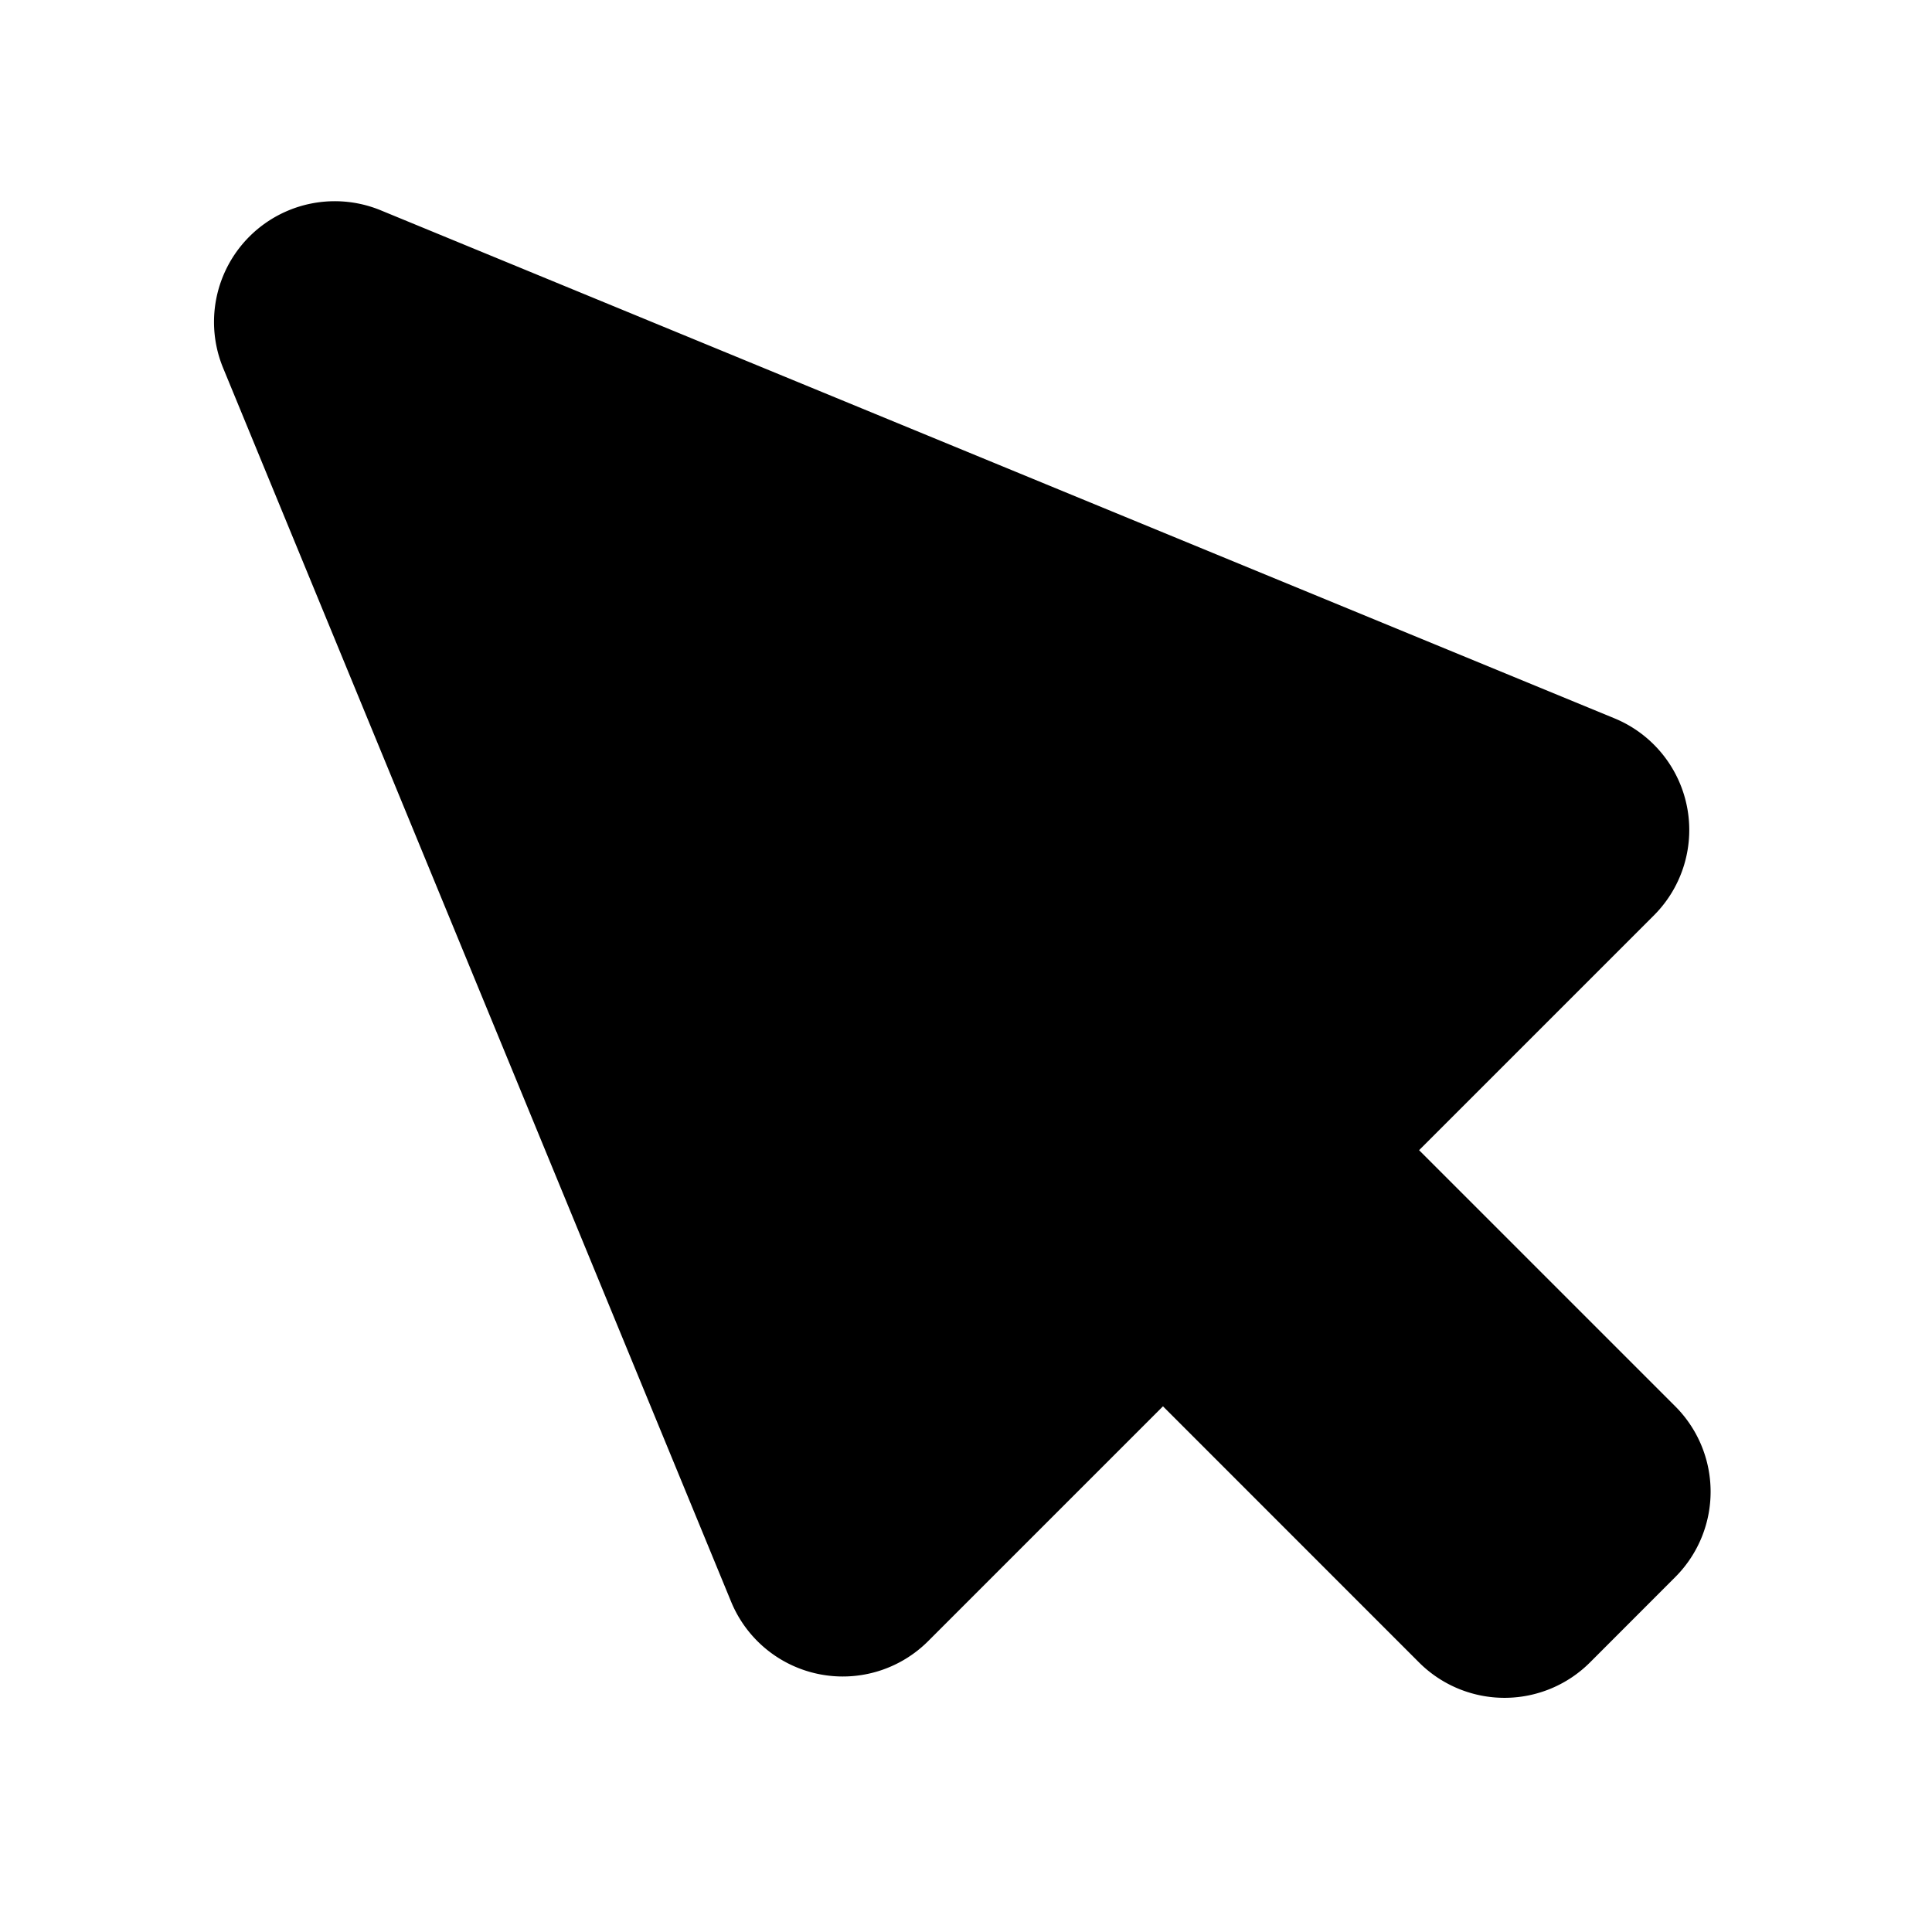 <?xml version="1.0" encoding="utf-8"?>
<svg viewBox="0 0 24 24" xmlns="http://www.w3.org/2000/svg">
  <defs>
    <style>.a{fill:none;stroke:#000;stroke-linecap:round;stroke-linejoin:round;stroke-width:1.5px;}</style>
  </defs>
  <title/>
  <path class="a" d="M3.465,4.285,9.776,19.612A.75.75,0,0,0,11,19.856l3.447-3.447,3.712,3.713a.752.752,0,0,0,1.061,0l1.06-1.061a.75.75,0,0,0,0-1.061l-3.712-3.712,3.447-3.447a.75.75,0,0,0-.245-1.224L4.444,3.306A.75.75,0,0,0,3.465,4.285Z" style="fill: rgb(0, 0, 0);"/>
</svg>